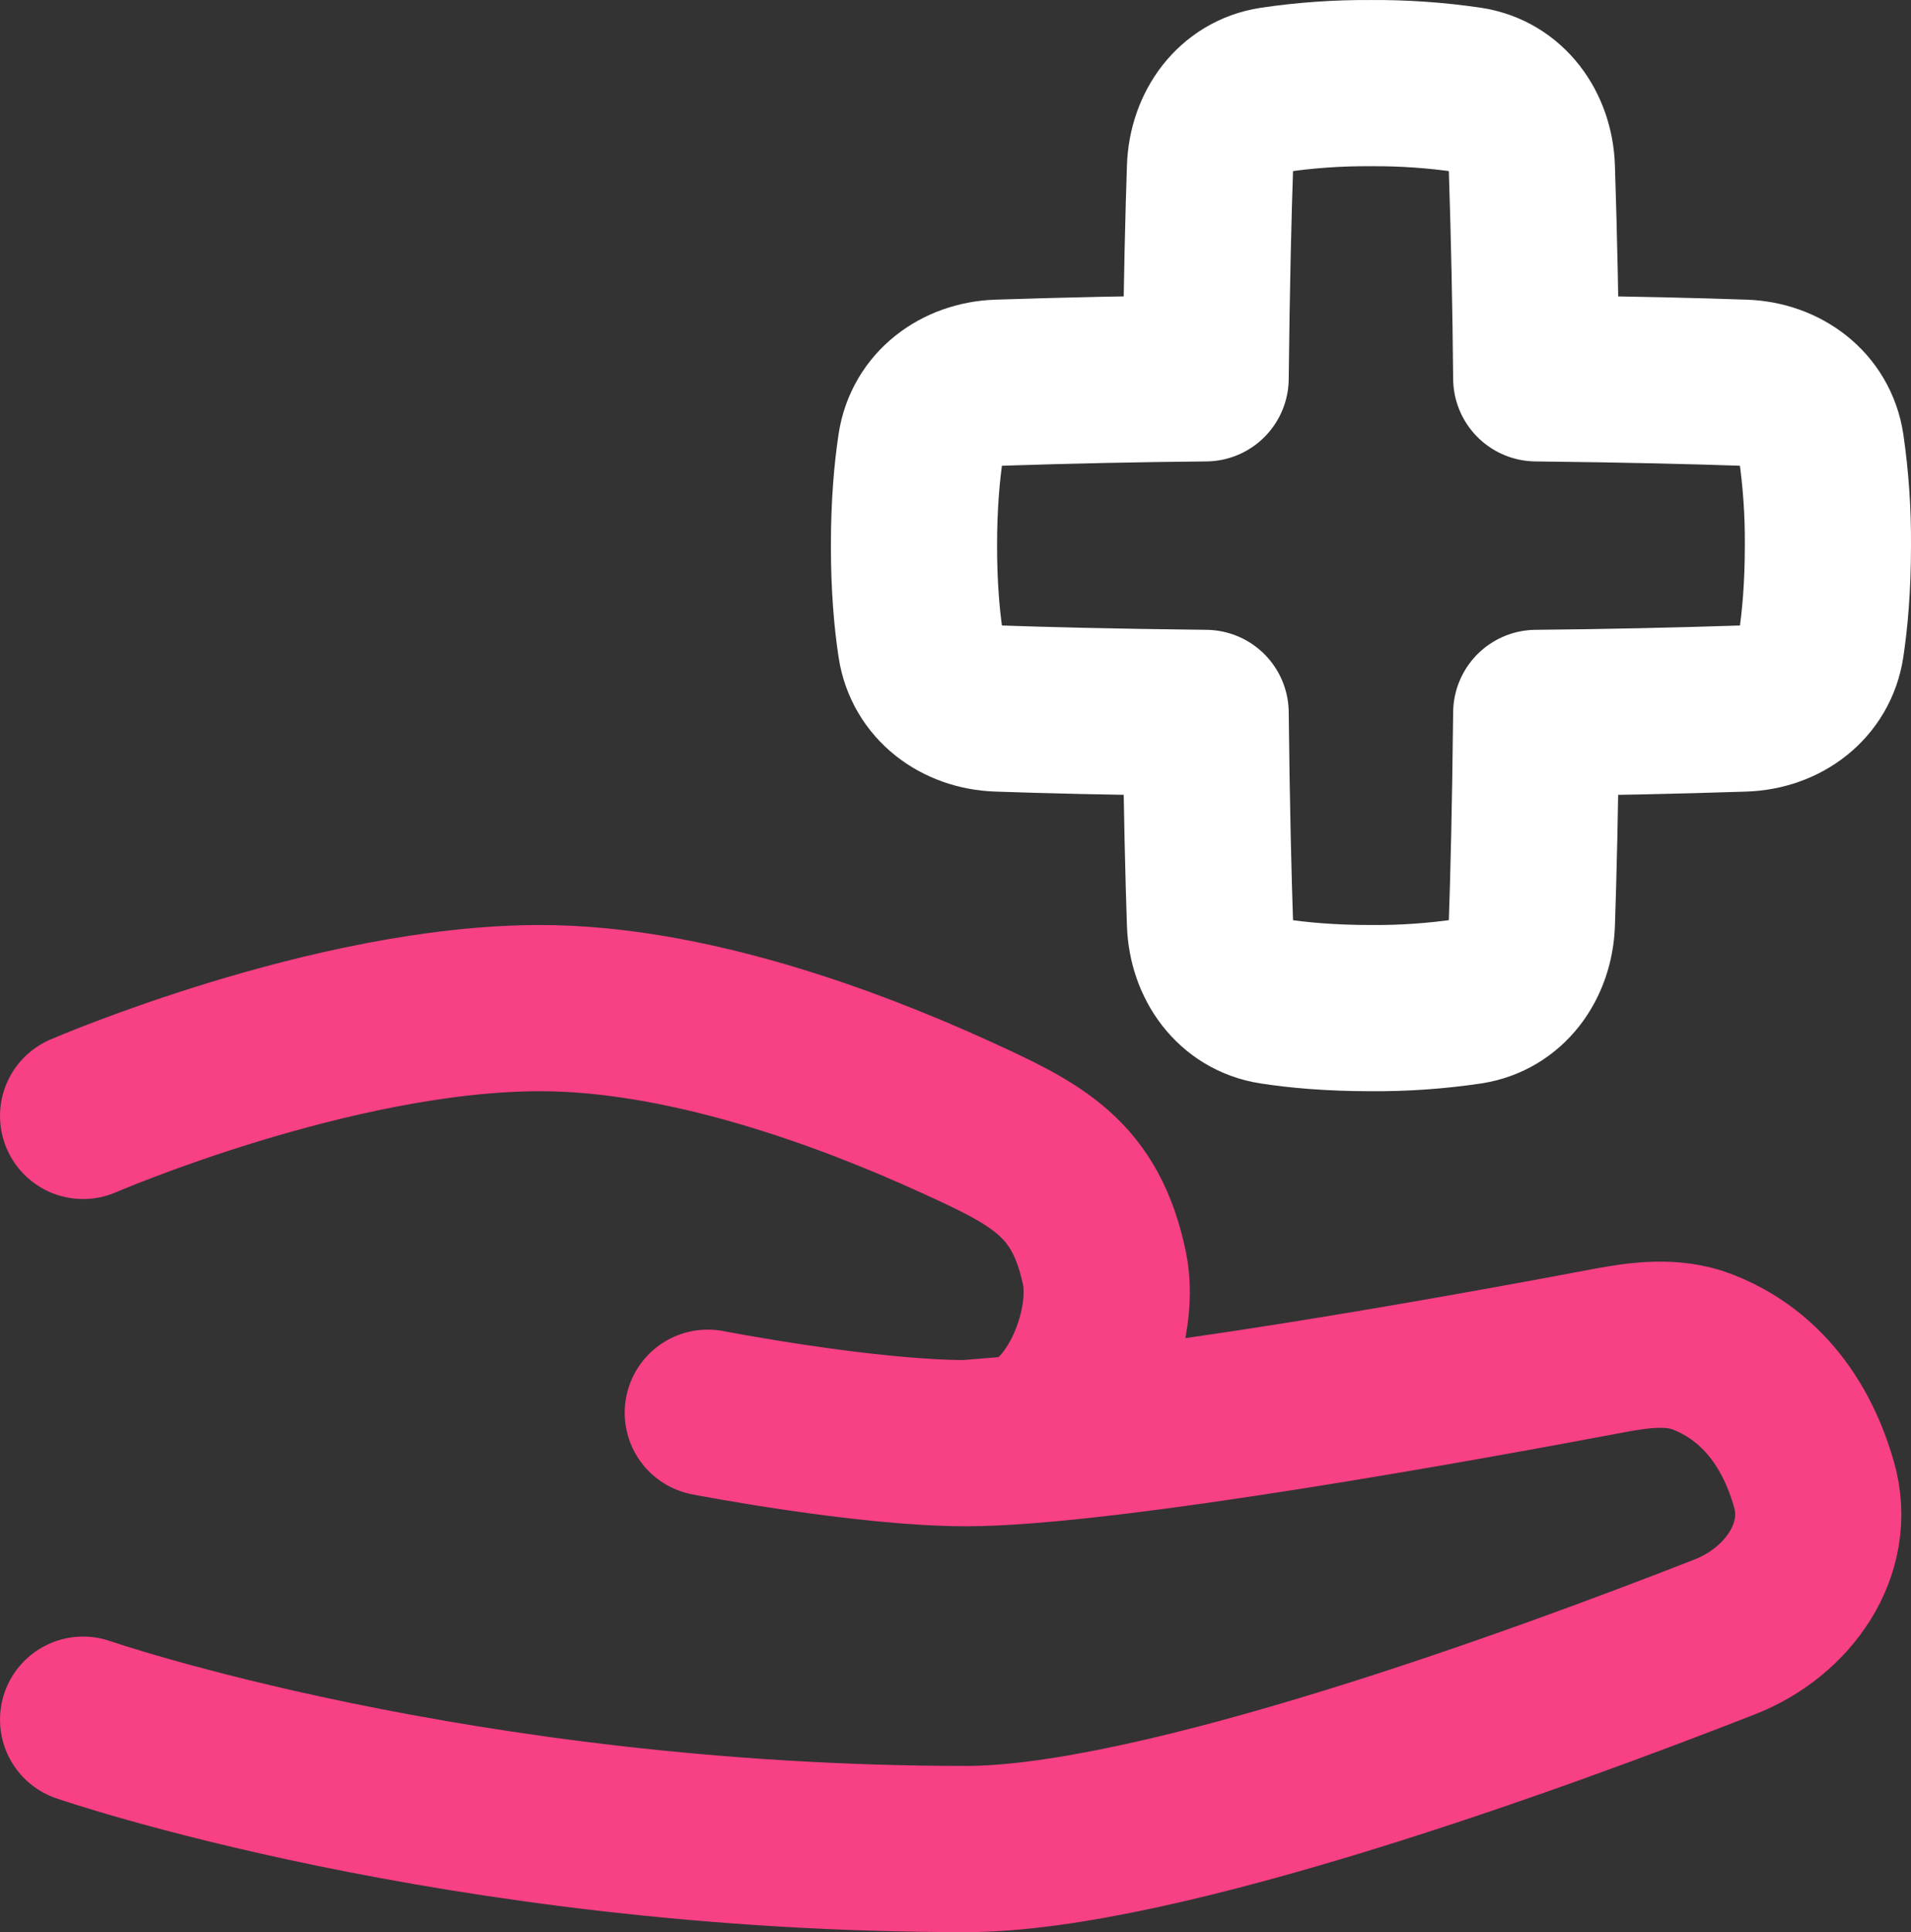 <svg xmlns="http://www.w3.org/2000/svg" width="92" height="93" viewBox="0 0 92 93" fill="none"><rect x="0" y="0" width="92" height="93" fill="#333333" stroke="none"/><path d="M58.252 44.436C58.316 46.304 59.461 47.911 61.285 48.194C62.465 48.377 64.022 48.524 66.001 48.524C67.579 48.536 69.155 48.426 70.716 48.194C72.54 47.911 73.684 46.304 73.748 44.438C73.822 42.293 73.908 38.968 73.958 34.315C77.294 34.284 80.629 34.213 83.962 34.103C85.806 34.038 87.394 32.88 87.674 31.035C87.854 29.841 88 28.264 88 26.262C88.012 24.666 87.903 23.07 87.674 21.49C87.394 19.645 85.806 18.487 83.962 18.422C81.842 18.348 78.556 18.261 73.958 18.21C73.928 14.835 73.858 11.46 73.748 8.087C73.684 6.221 72.54 4.614 70.716 4.331C69.155 4.1 67.578 3.99 66.001 4.001C64.422 3.989 62.846 4.099 61.285 4.331C59.461 4.614 58.316 6.221 58.252 8.087C58.178 10.232 58.093 13.557 58.042 18.21C54.707 18.241 51.372 18.312 48.039 18.422C46.195 18.487 44.607 19.645 44.327 21.49C44.147 22.684 44.001 24.261 44.001 26.262C44.001 28.264 44.145 29.843 44.327 31.035C44.607 32.88 46.195 34.038 48.039 34.103C50.159 34.178 53.445 34.265 58.042 34.315C58.093 38.968 58.178 42.295 58.252 44.438V44.436Z" stroke="white" stroke-width="8" stroke-linecap="round" stroke-linejoin="round"></path><path d="M4.001 53.713C4.001 53.713 16.001 48.524 26.001 48.524C33.055 48.524 40.801 51.394 45.989 53.76C49.969 55.573 52.259 56.719 53.169 61.039C53.803 64.041 51.673 69.044 48.649 69.29L46.519 69.465M46.519 69.465C41.635 69.465 34.075 67.999 34.075 67.999M46.519 69.465C53.293 69.465 71.124 66.208 77.444 65.012C78.952 64.729 80.514 64.52 81.948 65.067C83.752 65.757 86.172 67.423 87.328 71.442C88.232 74.583 86.062 77.604 83.048 78.784C74.208 82.245 55.775 89 46.519 89C22.001 89 4.001 82.773 4.001 82.773" stroke="#F84085" stroke-width="8" stroke-linecap="round" stroke-linejoin="round"></path></svg>